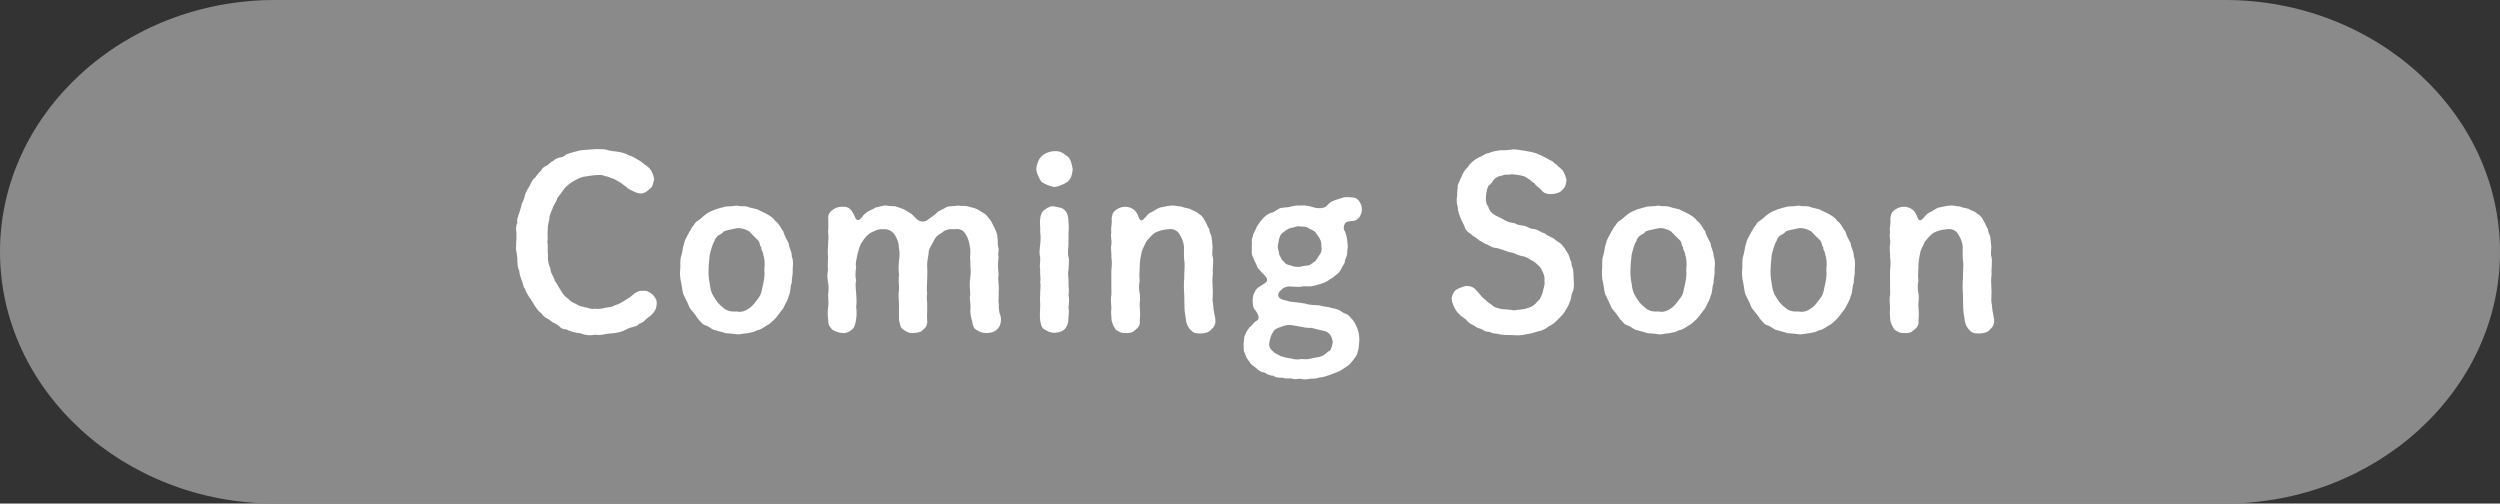 <?xml version="1.0" encoding="UTF-8"?><svg id="_変更点" xmlns="http://www.w3.org/2000/svg" viewBox="0 0 275.67 55.524"><rect x="0" y="0" width="275.67" height="55.524" fill="#333333" stroke="none"/><path d="m275.67,27.762c0,15.269-13.641,27.762-30.314,27.762H30.314C13.641,55.524,0,43.031,0,27.762S13.641,0,30.314,0h215.041c16.673,0,30.314,12.493,30.314,27.762Z" style="fill:#8a8a8a;"/><path d="m72.418,33.467c-.025.646-.31.982-.568,1.24-.181.181-.465.336-.671.543-.232.284-.491.387-.723.465-.181.258-.414.258-.724.361-.232.026-.62.207-.801.311-.413.232-1.111.361-1.627.387-.491,0-1.059.259-1.679.13-.568.129-1.163.052-1.627-.155-.646-.052-1.163-.232-1.576-.439-.258.026-.62-.129-.75-.336-.232-.181-.491-.361-.697-.413-.258-.181-.517-.413-.672-.465-.258-.077-.517-.413-.62-.568-.336-.181-.542-.594-.724-.827-.155-.232-.387-.671-.568-.878-.181-.336-.413-.62-.491-.956-.232-.258-.207-.568-.387-.981-.078-.258-.233-.594-.259-1.033-.207-.413-.155-.594-.207-1.06.026-.413-.078-.774-.103-1.059-.104-.311,0-.595-.026-1.06.051-.465.026-.62.026-1.059-.052-.362-.078-.646.103-1.085-.078-.362.104-.75.207-1.034.104-.413.233-.697.284-1.033.181-.31.284-.62.362-1.007.155-.414.284-.62.491-.931.155-.284.284-.723.594-.904.232-.283.336-.517.698-.826.103-.284.31-.388.62-.543.155-.051.439-.438.672-.49.181-.181.439-.311.697-.388.258,0,.594-.129.75-.336.594-.232.904-.284,1.576-.465.439-.025,1.188-.104,1.627-.129.568.025.956-.026,1.317.077.362.155.93.155,1.292.232.361.052.775.181,1.214.413.439.13.698.336,1.188.62.413.362.723.491,1.007.801.336.414.414.801.491,1.163-.129.542-.155.853-.491,1.085-.284.258-.671.568-1.111.49-.413-.052-.801-.284-1.266-.517-.207-.258-.594-.438-.801-.646-.207-.104-.594-.361-.853-.465-.414-.104-.517-.259-.956-.284-.258-.181-.568-.104-1.007-.104-.336.026-.956.129-1.292.181-.517.129-.724.284-1.137.491-.491.31-.749.542-.982.801-.258.361-.491.724-.775,1.033-.103.491-.413.749-.517,1.137-.207.491-.388.826-.362,1.188-.129.49-.207.853-.181,1.266-.078.361.052.826-.052,1.266.104.413,0,1.085.078,1.473-.052.568.052.981.258,1.446,0,.517.388.904.491,1.369.31.439.517.853.775,1.267.284.387.388.517.75.749.129.232.646.49.878.568.336.258.62.232.982.361.31,0,.594.259,1.085.129.258.078.775,0,1.137-.103.413-.078.697-.052,1.059-.284.414-.104.62-.259.981-.466.336-.232.594-.336.956-.671.31-.284.697-.491,1.111-.439.439-.052.646.104,1.059.388.31.387.465.517.465,1.007Z" style="fill:#fff;"/><path d="m87.303,31.193c-.207.518-.104,1.034-.336,1.447-.129.568-.388.853-.594,1.343-.284.336-.697.956-.93,1.188-.387.336-.542.568-.904.724-.284.181-.698.491-1.033.517-.284.181-.801.284-1.137.336-.362,0-.801.181-1.163.104-.362-.052-.904-.104-1.163-.104-.336-.129-.904-.232-1.137-.336-.336,0-.697-.388-1.033-.517-.439-.077-.568-.413-.904-.724-.284-.465-.568-.774-.904-1.188-.155-.387-.387-.903-.62-1.343-.232-.388-.207-.93-.336-1.473-.129-.517-.155-1.06-.104-1.473.052-.49-.051-.93.104-1.446.155-.388.155-.981.336-1.421.052-.439.439-.93.594-1.317.129-.078.129-.336.413-.62.155-.232.284-.465.491-.543.388-.258.542-.465.93-.749.207-.181.723-.388,1.033-.517.232-.077.698-.206,1.137-.31.414-.026.853-.026,1.163-.104.491.129.749.025,1.163.104.335.154.646.181,1.137.31.31.181.671.311,1.033.517.31.155.749.439.93.749.439.284.646.853.904,1.163.129.49.362.878.594,1.317.026.517.362.878.336,1.421.181.465.155.956.103,1.446.052.646-.129,1.008-.103,1.498Zm-3.022-1.472c.077-.595.051-1.215-.129-1.653.026-.311-.258-.466-.207-.801-.207-.182-.104-.466-.336-.75-.31-.31-.723-.697-1.007-1.007-.388-.232-.904-.413-1.395-.336-.465.104-1.085.207-1.395.336-.181.258-.336.284-.568.439-.155.077-.414.361-.439.594-.284.439-.414,1.085-.542,1.524-.052.671-.129,1.11-.129,1.653-.026.465,0,.93.129,1.575.077.62.155.982.491,1.499.258.413.517.774.93,1.085.414.387.878.517,1.524.465.594.129,1.059-.078,1.524-.439.31-.232.594-.62.93-1.085.336-.413.336-.93.491-1.498.129-.62.181-.956.129-1.602Z" style="fill:#fff;"/><path d="m109.988,36.283c-.361.361-.775.438-1.292.438-.439,0-.775-.181-1.007-.335-.31-.155-.414-.466-.491-.956-.129-.413-.258-1.033-.181-1.473.026-.543-.155-1.033-.026-1.473-.026-.697-.129-1.11,0-1.859.104-.698,0-1.163,0-1.887-.077-.31.078-.93-.026-1.472-.103-.568-.232-1.111-.465-1.396-.207-.439-.646-.697-1.24-.594-.568-.052-1.06.052-1.395.388-.414.206-.75.49-.956,1.007-.284.543-.542.853-.517,1.317-.078.465-.181.931-.155,1.447.051.542,0,.878,0,1.472,0,.439-.078.982,0,1.473-.104.543.051,1.06,0,1.447.025.568-.052,1.11,0,1.498.051.336-.078.801-.465,1.033-.155.259-.568.336-1.059.361-.336.078-.827-.154-1.085-.361-.388-.207-.362-.594-.491-1.033,0-.646-.026-1.085,0-1.679-.026-.491-.104-1.215,0-1.653.026-.543-.104-1.086,0-1.653-.078-.491-.052-1.163,0-1.653.052-.336.103-.853-.026-1.447,0-.542-.258-1.008-.439-1.343-.284-.414-.75-.672-1.266-.62-.697-.052-1.007.232-1.395.388-.284.181-.671.542-.956,1.033-.336.465-.388,1.007-.491,1.291-.103.62-.284,1.06-.155,1.447-.078.49-.129,1.059,0,1.472-.129.466-.026.931,0,1.473.026.439.078.982,0,1.447.078.542.052,1.059-.026,1.523-.104.439-.129.775-.465,1.008-.388.311-.698.413-1.059.361-.439-.051-.698-.154-1.085-.361-.155-.207-.491-.49-.439-1.008-.078-.517-.078-.903-.026-1.446.078-.388.026-.853,0-1.369.078-.542.078-.904,0-1.395-.103-.568-.103-.956,0-1.396-.077-.336,0-1.033,0-1.395-.052-.517-.026-.956,0-1.396,0-.336.104-.801,0-1.369.052-.594.026-.853.026-1.446-.052-.284.052-.724.465-.981.207-.182.594-.362,1.034-.362.491-.025.801.104,1.007.362.207.284.336.517.465.853.052.129.155.232.284.258.104,0,.233-.052.336-.181.181-.232.336-.465.594-.62.207-.232.749-.361,1.033-.594.414-.026.749-.259,1.214-.207.336.077.568.052.956.077.258.078.646.232.801.284.362.13.491.284.827.465.31.155.491.491.775.698.335.284.827.361,1.24,0,.284-.232.698-.439,1.033-.827.207-.155.724-.336.982-.542.439-.13.775-.052,1.24-.155.258.077.827,0,1.059.077.362.13.62.13.982.284.258.104.517.336.878.517.361.259.465.517.723.801.207.388.336.646.465.931.181.438.284.646.258.981.078.232-.025.697.104,1.033.104.336-.104.775.026,1.008-.104.749-.078,1.343,0,1.963-.129.724.104,1.266,0,1.964.052.517-.078.955.026,1.291-.026.543.026.981.181,1.292.155.646-.052,1.188-.336,1.473Z" style="fill:#fff;"/><path d="m114.852,20.059c-.258-.336-.517-.878-.594-1.395.078-.491.207-1.085.594-1.421.258-.311.981-.595,1.421-.568.568-.052.956.181,1.421.568.413.31.465.801.594,1.421-.077.646-.181,1.059-.594,1.395-.414.284-.93.491-1.421.568-.465-.104-.93-.232-1.421-.568Zm2.971,13.821c.104.594-.026.955-.026,1.421,0,.413-.207.826-.439,1.033-.336.284-.672.336-1.085.361-.439.025-.801-.207-1.085-.361-.336-.155-.414-.517-.491-1.033-.051-.362-.025-.904,0-1.421.026-.388-.051-.904,0-1.369-.025-.517.104-.956,0-1.396.104-.439-.051-.853,0-1.395-.103-.439.052-.931,0-1.396-.129-.388-.051-.878,0-1.369.052-.413.078-.853,0-1.395.052-.491-.077-.931,0-1.421.026-.439.207-.827.491-1.008.361-.284.749-.465,1.085-.361.465.104.801.104,1.085.361.31.259.413.62.439,1.008.026.49.104,1.033.026,1.421.026.568-.026.878,0,1.395-.026.362-.129,1.033,0,1.369.104.413,0,1.033,0,1.396-.104.542.026.955,0,1.395-.026.543.104.879,0,1.396.104.438.052.903,0,1.369Z" style="fill:#fff;"/><path d="m133.608,36.283c-.284.413-.878.49-1.292.49-.568,0-.749-.103-1.033-.387-.233-.259-.362-.439-.491-.956-.051-.543-.181-1.008-.181-1.473,0-.361-.026-1.06-.026-1.473-.052-.568-.052-1.24,0-1.859-.026-.698.104-1.292,0-1.887-.052-.465-.026-1.007-.026-1.472-.026-.568-.284-1.111-.465-1.369-.232-.466-.698-.724-1.317-.62-.698.077-1.008.181-1.421.388-.336.206-.724.671-.982,1.007-.181.439-.491.904-.517,1.292-.103.439-.207,1.085-.181,1.473-.026.62-.078,1.085,0,1.472-.104.543-.104,1.008,0,1.473.104.543-.052,1.033,0,1.473.052.388.052,1.111,0,1.498.078.439-.129.75-.465,1.008-.362.336-.62.388-1.085.361-.543.026-.698-.154-1.085-.361-.207-.336-.361-.568-.465-1.008-.052-.517-.078-1.059-.026-1.42-.026-.362-.103-.982,0-1.396.026-.491-.026-.981,0-1.395,0-.362-.026-.879,0-1.396.052-.336.078-.93,0-1.395.026-.568-.103-.931,0-1.396.078-.49-.129-.853,0-1.369-.103-.413.104-.93.026-1.446.052-.439.104-.724.465-.981.31-.233.646-.362,1.06-.362.31,0,.723.129,1.007.388.207.207.336.439.465.801.052.181.129.259.258.31.078.026.207-.051.284-.154.078-.104.181-.155.258-.259.181-.258.362-.388.491-.438.387-.155.671-.439,1.059-.568.336-.026.671-.182,1.24-.207.465-.052.724.129,1.059.077.258.155.62.181,1.008.284.181.181.723.259.904.517.362.182.568.466.724.801.258.414.258.595.491.931-.026.336.284.723.258.981.078.439.052.646.104,1.033,0,.259-.104.827.026,1.033.103.672-.052,1.369,0,1.964-.104.671,0,1.266,0,1.938,0,.542-.078.903.026,1.291.025.414.077.801.181,1.292.207.826,0,1.162-.336,1.473Z" style="fill:#fff;"/><path d="m150.172,23.082c0,.388-.129.62-.284.879-.284.284-.336.387-.982.438-.775-.052-.853.827-.62,1.085.31.672.258,1.188.336,1.653-.026.311-.078.517-.078.931-.103.387-.258.517-.258.853-.077.232-.284.465-.413.774-.181.362-.414.517-.62.672-.181.207-.568.388-.878.62-.387.206-.62.284-.981.388-.388.103-.801.232-1.033.206-.362,0-.724-.052-1.034.052-.439,0-.749-.025-1.162-.052-.336,0-.724.181-.827.336-.284.232-.439.439-.388.672.052.491.904.517,1.292.672.646.052,1.137.129,1.627.206.672.207,1.085.155,1.653.207.207.077.724.181.982.181.362.181.646.104.981.284.31.026.517.388.93.465.362.13.542.517.749.672.258.311.465.827.568,1.111.155.542.155.826.155,1.239-.078.491-.026.827-.181,1.137,0,.284-.181.543-.465.904-.258.311-.362.491-.698.724-.361.206-.646.438-.904.568-.284.104-.775.284-1.008.388-.258.051-.723.284-1.059.258-.361.155-.801.155-1.059.155-.387.052-.62.129-1.007.025-.207-.104-.724.13-.982-.025-.439-.104-.697.052-1.059-.104-.31,0-.827,0-1.059-.232-.31.025-.672-.155-1.007-.361-.362,0-.724-.311-.904-.491-.258-.207-.594-.388-.723-.697-.258-.311-.336-.414-.491-.879-.232-.438-.103-.594-.155-1.085.078-.361,0-.697.181-1.007.129-.362.258-.491.491-.827.258-.129.335-.465.826-.749.336-.181.078-.749-.155-1.06-.31-.284-.362-.749-.336-1.266.026-.388.129-.646.207-.749.077-.284.335-.542.517-.62.232-.206.387-.206.749-.517.232-.181.104-.517-.207-.801-.258-.31-.646-.594-.801-.981-.129-.388-.284-.517-.439-1.008-.207-.31-.103-.697-.129-1.188.077-.413-.104-.671.129-1.085-.026-.284.336-.697.414-1.033.129-.181.31-.517.646-.878.155-.207.465-.465.878-.672.31,0,.594-.259.775-.361.284-.207.414-.182.801-.232.568,0,1.085-.284,1.653-.207.491-.052.75,0,1.318.129.749.284,1.369.129,1.576-.025.362-.388.491-.491.775-.62.232-.104.698-.232,1.007-.336.31-.129.672-.077,1.085-.052.439.026.646.207.801.439.207.336.284.517.284.878Zm-9.765,13.485c-.258.361-.362.774-.439,1.214-.078.465.077.646.361.93.284.311.542.336.904.568.388.104.697.207,1.188.259.258.104.801.129,1.033.052.413.025.775.052,1.111-.052.388-.129.749-.104,1.137-.259.336-.077.568-.438.904-.594.232-.232.258-.517.361-.981-.103-.568-.284-.931-.775-1.163-.62-.154-1.137-.258-1.576-.388-.542.026-.956-.077-1.343-.154-.542-.078-.93-.207-1.318-.155-.361.052-.646.181-.878.259-.388.129-.568.284-.672.465Zm5.296-9.378c0-.258.026-.542-.207-.93-.181-.31-.362-.491-.465-.672-.155-.155-.465-.284-.775-.439-.207-.181-.542-.154-.956-.181-.259-.104-.62.155-.93.155-.362.104-.698.336-.775.439-.336.181-.414.361-.517.671-.078.207-.104.568-.181.931-.026.258.155.594.155.904.207.31.232.62.517.774.207.311.387.362.801.439.258.155.568.129.93.155.258-.104.568-.104.981-.181.181.025.517-.362.749-.439.155-.259.336-.465.465-.697.129-.155.31-.466.207-.931Z" style="fill:#fff;"/><path d="m173.427,32.149c-.207.439-.155.775-.31,1.085-.104.336-.336.801-.517,1.008-.129.361-.517.646-.723.904-.439.413-.594.62-1.085.826-.414.362-.878.517-1.214.568-.517.181-.956.284-1.292.311-.362.129-.956.154-1.343.104-.517-.026-1.343.025-1.808-.155-.336-.026-.517,0-.878-.207-.31,0-.491-.025-.853-.284-.336-.129-.62-.181-.827-.388-.181-.077-.491-.232-.749-.465-.155-.258-.388-.361-.698-.594-.31-.311-.491-.465-.62-.697-.207-.336-.413-.853-.439-1.188-.026-.284.207-.853.517-1.033.181-.13.749-.362,1.085-.414.439,0,.878.13,1.137.517.284.233.413.543.775.853.31.207.414.439.853.672.31.362.827.439,1.214.517.387.026.853.052,1.343.129.542-.103,1.059-.077,1.395-.232.542-.129.904-.413,1.137-.749.361-.232.439-.671.594-1.007.026-.362.284-.827.181-1.188.052-.413-.026-.801-.284-1.24-.129-.388-.517-.646-.827-.93-.439-.207-.646-.414-1.059-.568-.517-.078-.853-.232-1.188-.388-.31-.104-.594-.077-.93-.259-.31-.129-.697-.232-1.007-.31-.336,0-.697-.181-1.007-.388-.258-.025-.568-.31-.956-.49-.258-.311-.671-.414-.827-.646-.31-.154-.671-.49-.749-.904-.181-.361-.362-.749-.465-1.007-.155-.362-.259-.801-.259-1.085-.077-.259-.181-.801-.077-1.137.026-.259-.026-.543.077-.981-.077-.362.155-.518.259-.904.207-.362.258-.646.439-.879.104-.232.388-.413.594-.774.232-.232.594-.595,1.007-.775.414-.155.723-.465,1.111-.491.414-.181.723-.232,1.214-.31.31,0,.878,0,1.24-.077.542-.078,1.008.077,1.55.129.491.129.904.104,1.472.388.491.181.827.413,1.343.671.31.078.388.362.646.439.181.259.362.311.594.568.336.362.387.724.517,1.111-.026.413-.078.826-.465,1.137-.207.31-.75.438-1.163.465-.414.025-.878-.078-1.163-.465-.258-.311-.594-.414-.697-.698-.362-.206-.517-.438-.75-.542-.232-.207-.465-.284-.827-.361-.232-.052-.568-.078-.956-.13-.439.13-.724-.052-1.059.155-.388.025-.672.207-.904.413-.258.336-.362.568-.62.724-.129.181-.232.724-.258,1.033-.052.517-.052.878.232,1.24.104.413.336.697.75.956.439.206.749.361,1.059.542.491.284.749.259,1.162.361.362.232.62.182.93.259.362.025.646.361,1.163.361.491.078.749.388,1.137.465.258.233.646.388,1.059.595.207.284.749.439.93.774.258.233.413.646.62.879.207.439.181.62.362.956-.026.361.232.749.207,1.033.052.438.026.646.052,1.033.052.31.026.904-.104,1.162Z" style="fill:#fff;"/><path d="m188.958,31.193c-.207.518-.104,1.034-.336,1.447-.129.568-.388.853-.594,1.343-.284.336-.697.956-.93,1.188-.387.336-.542.568-.904.724-.284.181-.698.491-1.034.517-.284.181-.801.284-1.136.336-.362,0-.801.181-1.163.104-.362-.052-.904-.104-1.163-.104-.336-.129-.904-.232-1.137-.336-.336,0-.697-.388-1.033-.517-.439-.077-.568-.413-.904-.724-.284-.465-.568-.774-.904-1.188-.155-.387-.388-.903-.62-1.343-.232-.388-.207-.93-.336-1.473-.129-.517-.155-1.06-.104-1.473.052-.49-.051-.93.104-1.446.155-.388.155-.981.336-1.421.052-.439.439-.93.594-1.317.129-.078.129-.336.413-.62.155-.232.284-.465.491-.543.388-.258.542-.465.93-.749.207-.181.723-.388,1.033-.517.232-.077.698-.206,1.137-.31.414-.026.853-.026,1.163-.104.491.129.749.025,1.163.104.335.154.646.181,1.136.31.31.181.672.311,1.034.517.31.155.749.439.93.749.439.284.646.853.904,1.163.129.49.362.878.594,1.317.026.517.362.878.336,1.421.181.465.155.956.103,1.446.052.646-.129,1.008-.103,1.498Zm-3.022-1.472c.077-.595.052-1.215-.129-1.653.026-.311-.258-.466-.207-.801-.207-.182-.104-.466-.336-.75-.31-.31-.723-.697-1.007-1.007-.388-.232-.904-.413-1.395-.336-.465.104-1.085.207-1.395.336-.181.258-.336.284-.568.439-.155.077-.414.361-.439.594-.284.439-.414,1.085-.542,1.524-.052.671-.129,1.11-.129,1.653-.026.465,0,.93.129,1.575.077.62.155.982.491,1.499.258.413.517.774.93,1.085.414.387.878.517,1.524.465.594.129,1.059-.078,1.524-.439.31-.232.594-.62.93-1.085.336-.413.336-.93.491-1.498.129-.62.181-.956.129-1.602Z" style="fill:#fff;"/><path d="m204.41,31.193c-.207.518-.104,1.034-.336,1.447-.129.568-.388.853-.594,1.343-.284.336-.697.956-.93,1.188-.387.336-.542.568-.904.724-.284.181-.698.491-1.033.517-.284.181-.801.284-1.137.336-.362,0-.801.181-1.163.104-.362-.052-.904-.104-1.163-.104-.336-.129-.904-.232-1.137-.336-.336,0-.697-.388-1.033-.517-.439-.077-.568-.413-.904-.724-.284-.465-.568-.774-.904-1.188-.155-.387-.387-.903-.62-1.343-.232-.388-.207-.93-.336-1.473-.129-.517-.155-1.06-.104-1.473.052-.49-.051-.93.104-1.446.155-.388.155-.981.336-1.421.052-.439.439-.93.594-1.317.129-.078.129-.336.413-.62.155-.232.284-.465.491-.543.388-.258.542-.465.93-.749.207-.181.723-.388,1.033-.517.232-.077.698-.206,1.137-.31.414-.026.853-.026,1.163-.104.491.129.749.025,1.163.104.335.154.646.181,1.137.31.31.181.671.311,1.033.517.31.155.749.439.93.749.439.284.646.853.904,1.163.129.49.362.878.594,1.317.026.517.362.878.336,1.421.181.465.155.956.103,1.446.052.646-.129,1.008-.103,1.498Zm-3.022-1.472c.077-.595.051-1.215-.129-1.653.026-.311-.258-.466-.207-.801-.207-.182-.104-.466-.336-.75-.31-.31-.723-.697-1.007-1.007-.388-.232-.904-.413-1.395-.336-.465.104-1.085.207-1.395.336-.181.258-.336.284-.568.439-.155.077-.414.361-.439.594-.284.439-.414,1.085-.542,1.524-.052.671-.129,1.11-.129,1.653-.026.465,0,.93.129,1.575.077.62.155.982.491,1.499.258.413.517.774.93,1.085.414.387.878.517,1.524.465.594.129,1.059-.078,1.524-.439.31-.232.594-.62.93-1.085.336-.413.336-.93.491-1.498.129-.62.181-.956.129-1.602Z" style="fill:#fff;"/><path d="m219.475,36.283c-.284.413-.878.49-1.292.49-.568,0-.749-.103-1.033-.387-.233-.259-.362-.439-.491-.956-.051-.543-.181-1.008-.181-1.473,0-.361-.026-1.06-.026-1.473-.052-.568-.052-1.24,0-1.859-.026-.698.104-1.292,0-1.887-.052-.465-.026-1.007-.026-1.472-.026-.568-.284-1.111-.465-1.369-.232-.466-.698-.724-1.317-.62-.698.077-1.008.181-1.421.388-.336.206-.724.671-.982,1.007-.181.439-.491.904-.517,1.292-.103.439-.207,1.085-.181,1.473-.026.62-.078,1.085,0,1.472-.104.543-.104,1.008,0,1.473.104.543-.052,1.033,0,1.473.052.388.052,1.111,0,1.498.078.439-.129.75-.465,1.008-.362.336-.62.388-1.085.361-.542.026-.698-.154-1.085-.361-.207-.336-.361-.568-.465-1.008-.052-.517-.078-1.059-.026-1.42-.026-.362-.103-.982,0-1.396.026-.491-.026-.981,0-1.395,0-.362-.026-.879,0-1.396.052-.336.078-.93,0-1.395.026-.568-.103-.931,0-1.396.078-.49-.129-.853,0-1.369-.103-.413.104-.93.026-1.446.052-.439.104-.724.465-.981.31-.233.646-.362,1.06-.362.31,0,.723.129,1.007.388.207.207.336.439.465.801.052.181.129.259.258.31.078.026.207-.051.284-.154.078-.104.181-.155.258-.259.181-.258.362-.388.491-.438.387-.155.671-.439,1.059-.568.336-.026.671-.182,1.24-.207.465-.052.724.129,1.059.077.258.155.62.181,1.008.284.181.181.723.259.904.517.362.182.568.466.724.801.258.414.258.595.491.931-.026.336.284.723.258.981.078.439.052.646.104,1.033,0,.259-.104.827.026,1.033.103.672-.052,1.369,0,1.964-.104.671,0,1.266,0,1.938,0,.542-.078.903.026,1.291.025.414.077.801.181,1.292.207.826,0,1.162-.336,1.473Z" style="fill:#fff;"/></svg>